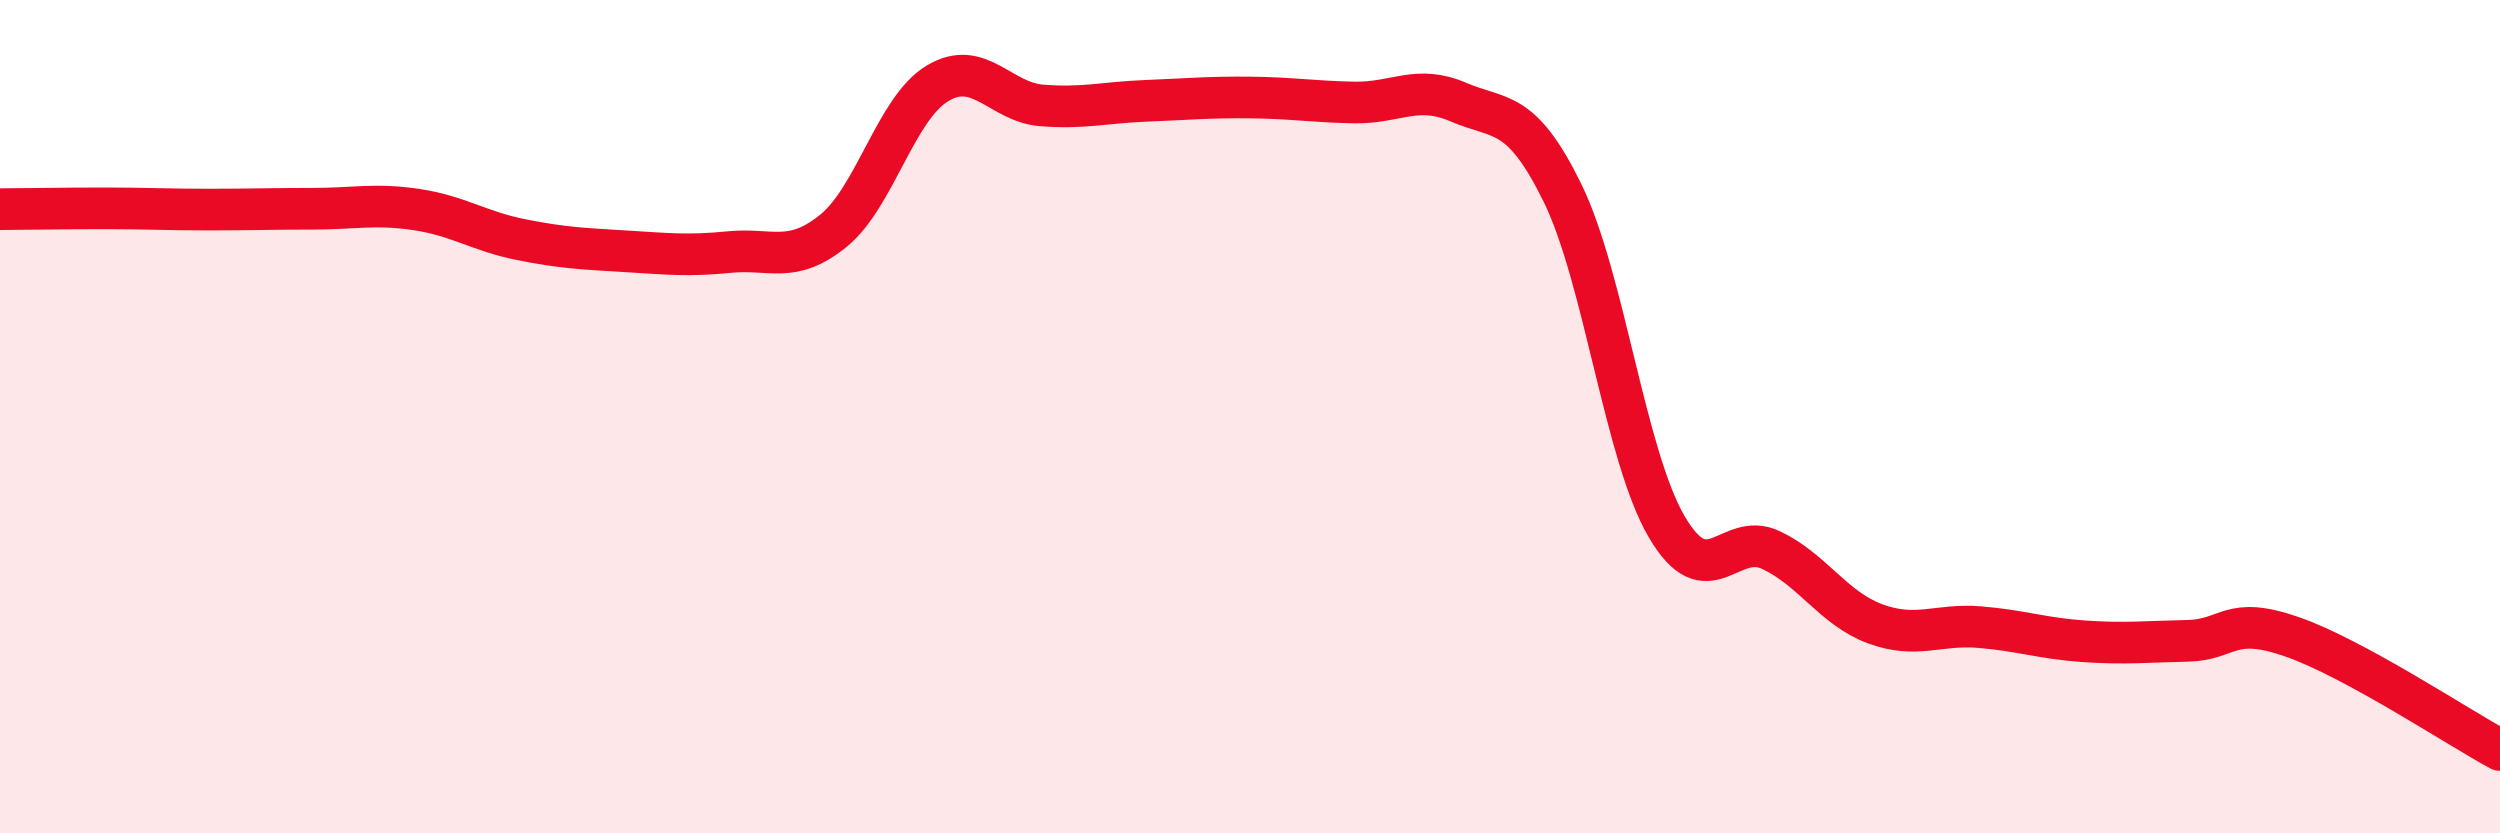 
    <svg width="60" height="20" viewBox="0 0 60 20" xmlns="http://www.w3.org/2000/svg">
      <path
        d="M 0,5.02 C 0.5,5.02 1.5,5 2.5,5 C 3.5,5 4,5.03 5,5.03 C 6,5.03 6.5,5.01 7.5,5.01 C 8.5,5.01 9,4.88 10,5.03 C 11,5.18 11.5,5.55 12.5,5.75 C 13.5,5.95 14,5.97 15,6.03 C 16,6.09 16.5,6.15 17.5,6.05 C 18.5,5.95 19,6.35 20,5.54 C 21,4.73 21.5,2.6 22.5,2 C 23.5,1.4 24,2.45 25,2.53 C 26,2.61 26.5,2.46 27.5,2.42 C 28.5,2.38 29,2.33 30,2.34 C 31,2.35 31.5,2.44 32.5,2.46 C 33.5,2.48 34,2.02 35,2.45 C 36,2.88 36.5,2.59 37.5,4.63 C 38.5,6.67 39,10.93 40,12.64 C 41,14.35 41.5,12.73 42.5,13.2 C 43.5,13.67 44,14.6 45,14.97 C 46,15.34 46.5,14.97 47.5,15.05 C 48.5,15.13 49,15.32 50,15.39 C 51,15.46 51.5,15.4 52.5,15.38 C 53.5,15.36 53.5,14.76 55,15.28 C 56.5,15.8 59,17.46 60,18L60 20L0 20Z"
        fill="#EB0A25"
        opacity="0.1"
        stroke-linecap="round"
        stroke-linejoin="round"
      />
      <path
        d="M 0,5.02 C 0.5,5.02 1.5,5 2.5,5 C 3.5,5 4,5.03 5,5.03 C 6,5.03 6.5,5.01 7.5,5.01 C 8.5,5.01 9,4.88 10,5.03 C 11,5.18 11.5,5.55 12.5,5.75 C 13.5,5.95 14,5.97 15,6.03 C 16,6.09 16.5,6.15 17.5,6.05 C 18.5,5.95 19,6.35 20,5.54 C 21,4.73 21.5,2.6 22.5,2 C 23.5,1.4 24,2.45 25,2.53 C 26,2.61 26.5,2.46 27.5,2.42 C 28.5,2.38 29,2.33 30,2.34 C 31,2.35 31.5,2.44 32.5,2.46 C 33.5,2.48 34,2.02 35,2.45 C 36,2.88 36.5,2.59 37.5,4.63 C 38.5,6.67 39,10.93 40,12.64 C 41,14.35 41.5,12.73 42.5,13.2 C 43.5,13.67 44,14.6 45,14.97 C 46,15.34 46.5,14.97 47.5,15.05 C 48.5,15.13 49,15.32 50,15.39 C 51,15.46 51.5,15.4 52.5,15.38 C 53.5,15.36 53.5,14.76 55,15.28 C 56.5,15.8 59,17.46 60,18"
        stroke="#EB0A25"
        stroke-width="1"
        fill="none"
        stroke-linecap="round"
        stroke-linejoin="round"
      />
    </svg>
  